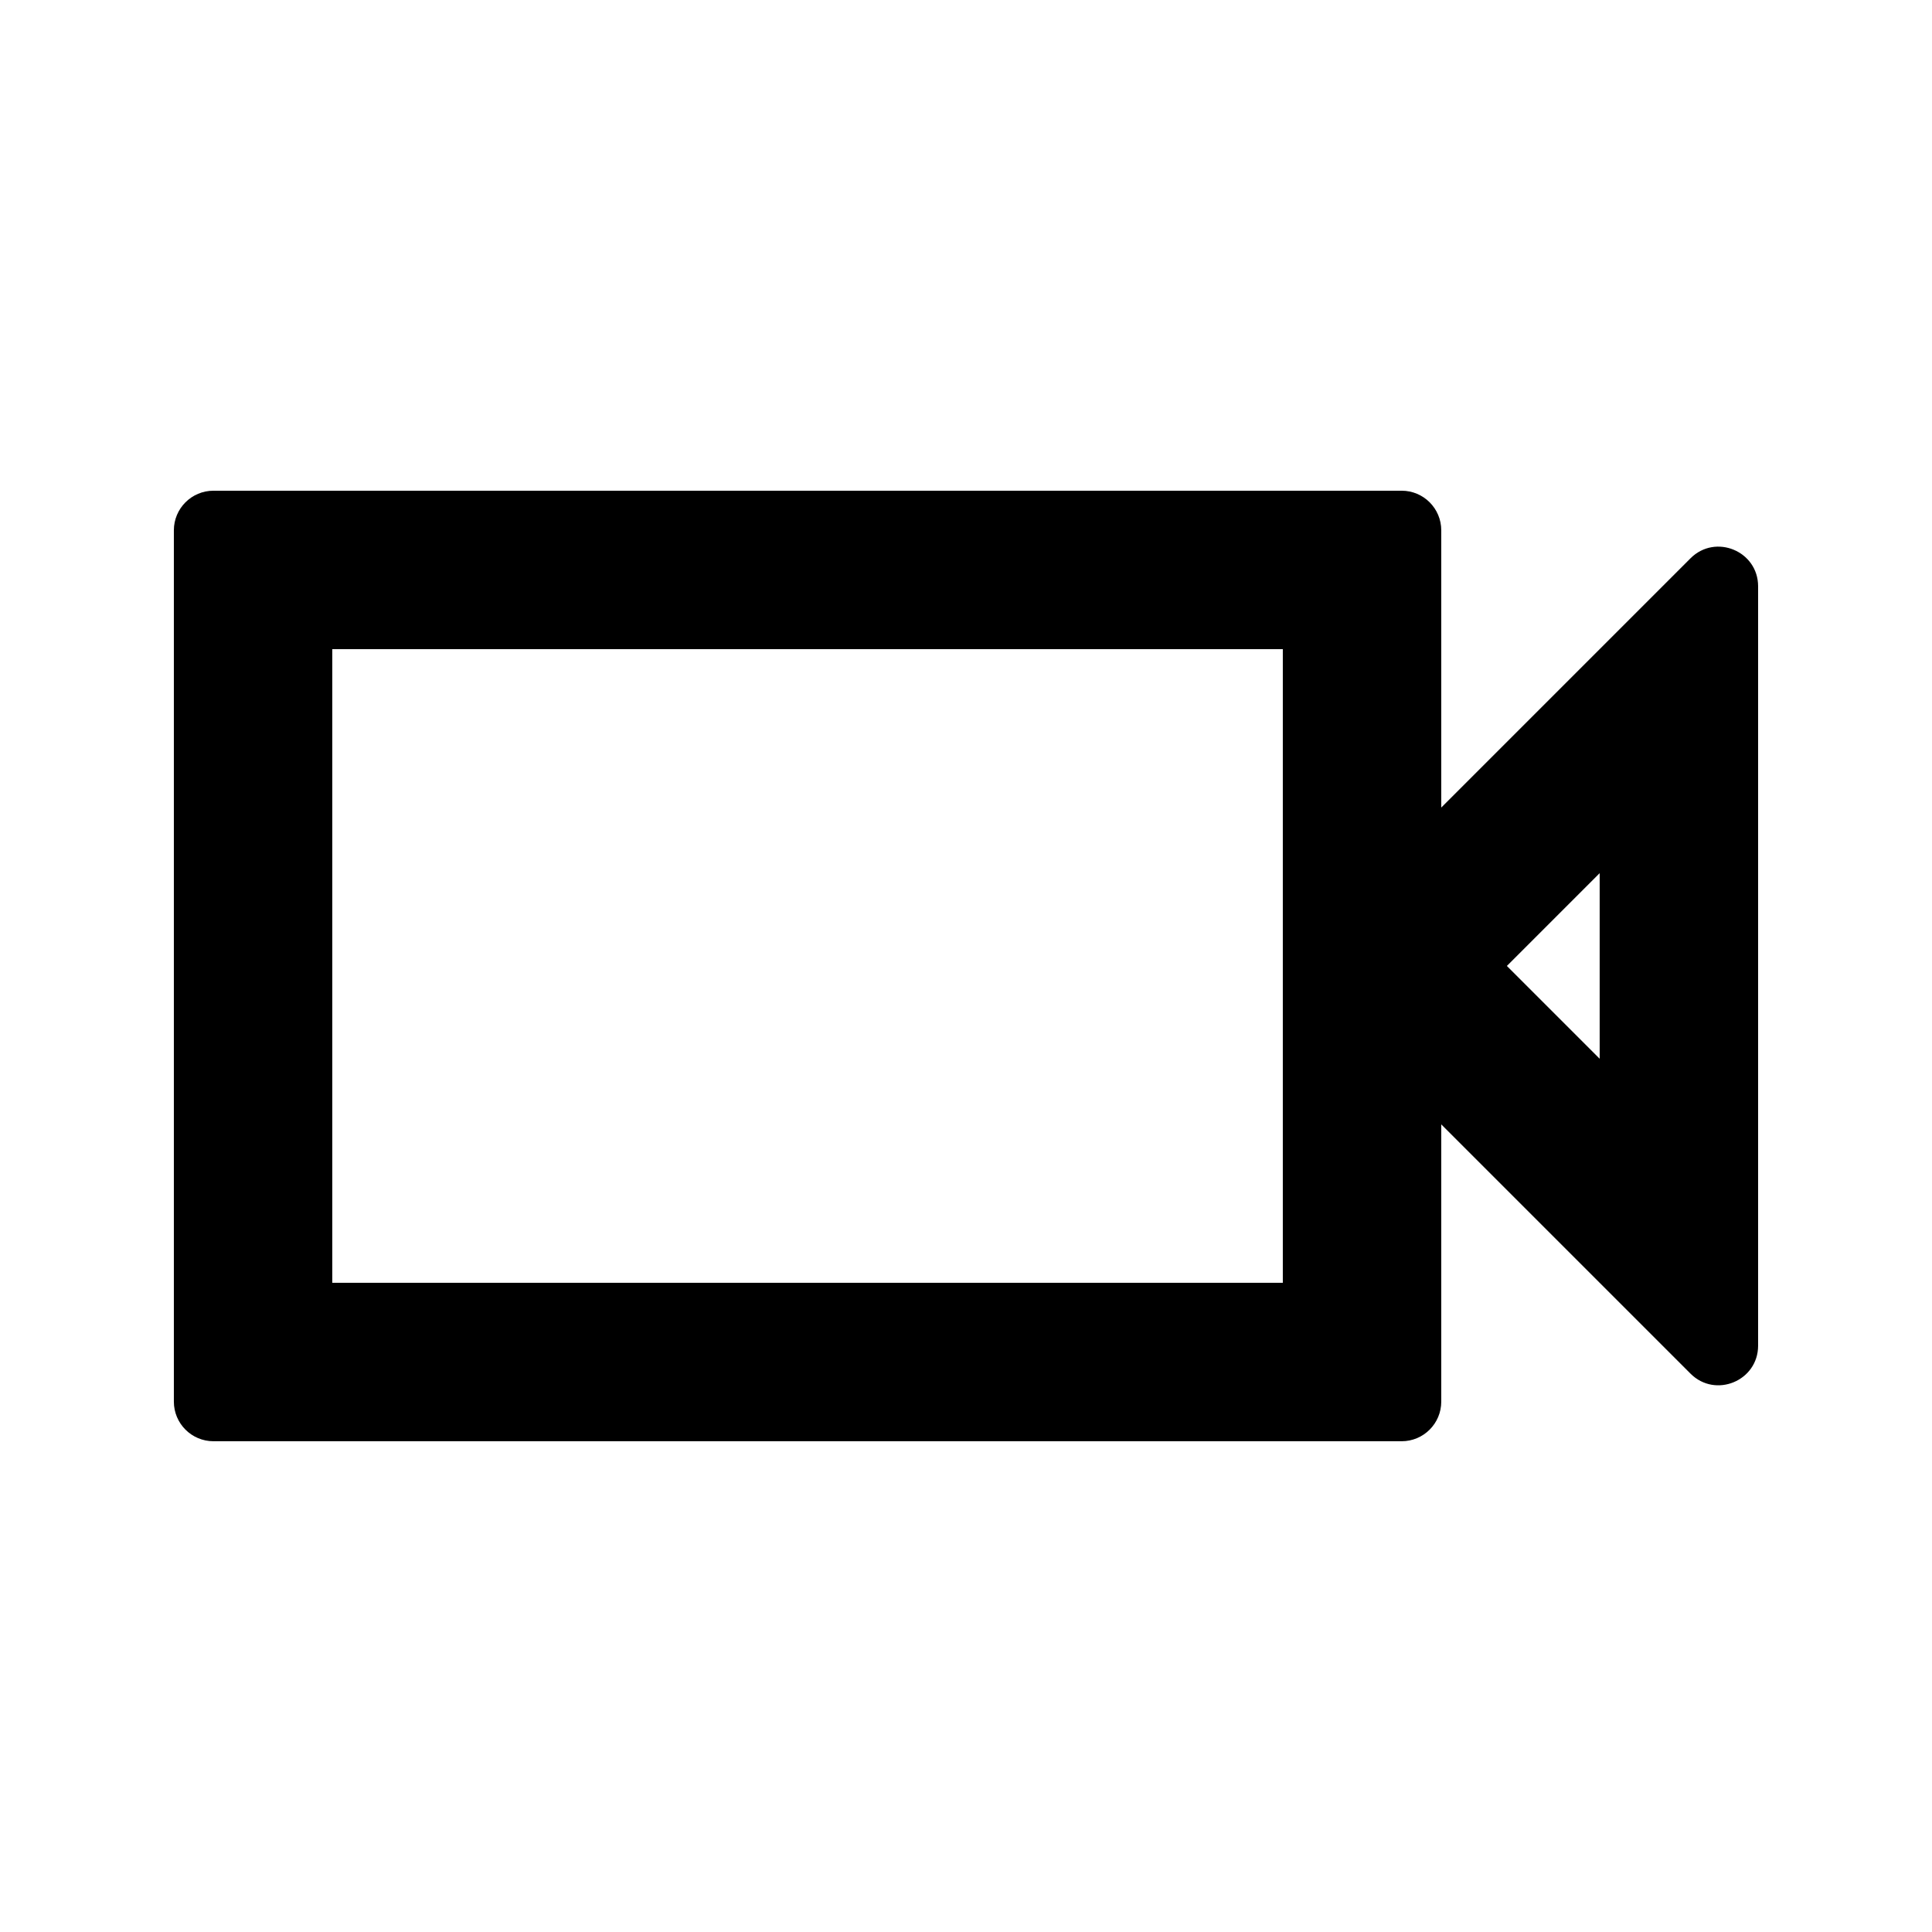 <?xml version="1.0" encoding="UTF-8"?>
<!-- Uploaded to: ICON Repo, www.svgrepo.com, Generator: ICON Repo Mixer Tools -->
<svg fill="#000000" width="800px" height="800px" version="1.1" viewBox="144 144 512 512" xmlns="http://www.w3.org/2000/svg">
 <path d="m232.06 483.96v-167.93h251.9v167.93zm-41.984-199.42c0-5.797 4.699-10.496 10.496-10.496h314.88c5.797 0 10.496 4.699 10.496 10.496v73.469l66.051-66.051c6.613-6.609 17.918-1.926 17.918 7.426v201.22c0 9.352-11.305 14.035-17.918 7.422l-66.051-66.051v73.473c0 5.797-4.699 10.496-10.496 10.496h-314.88c-5.797 0-10.496-4.699-10.496-10.496zm353.26 115.45 24.594 24.594v-49.188z" fill-rule="evenodd"/>
</svg>